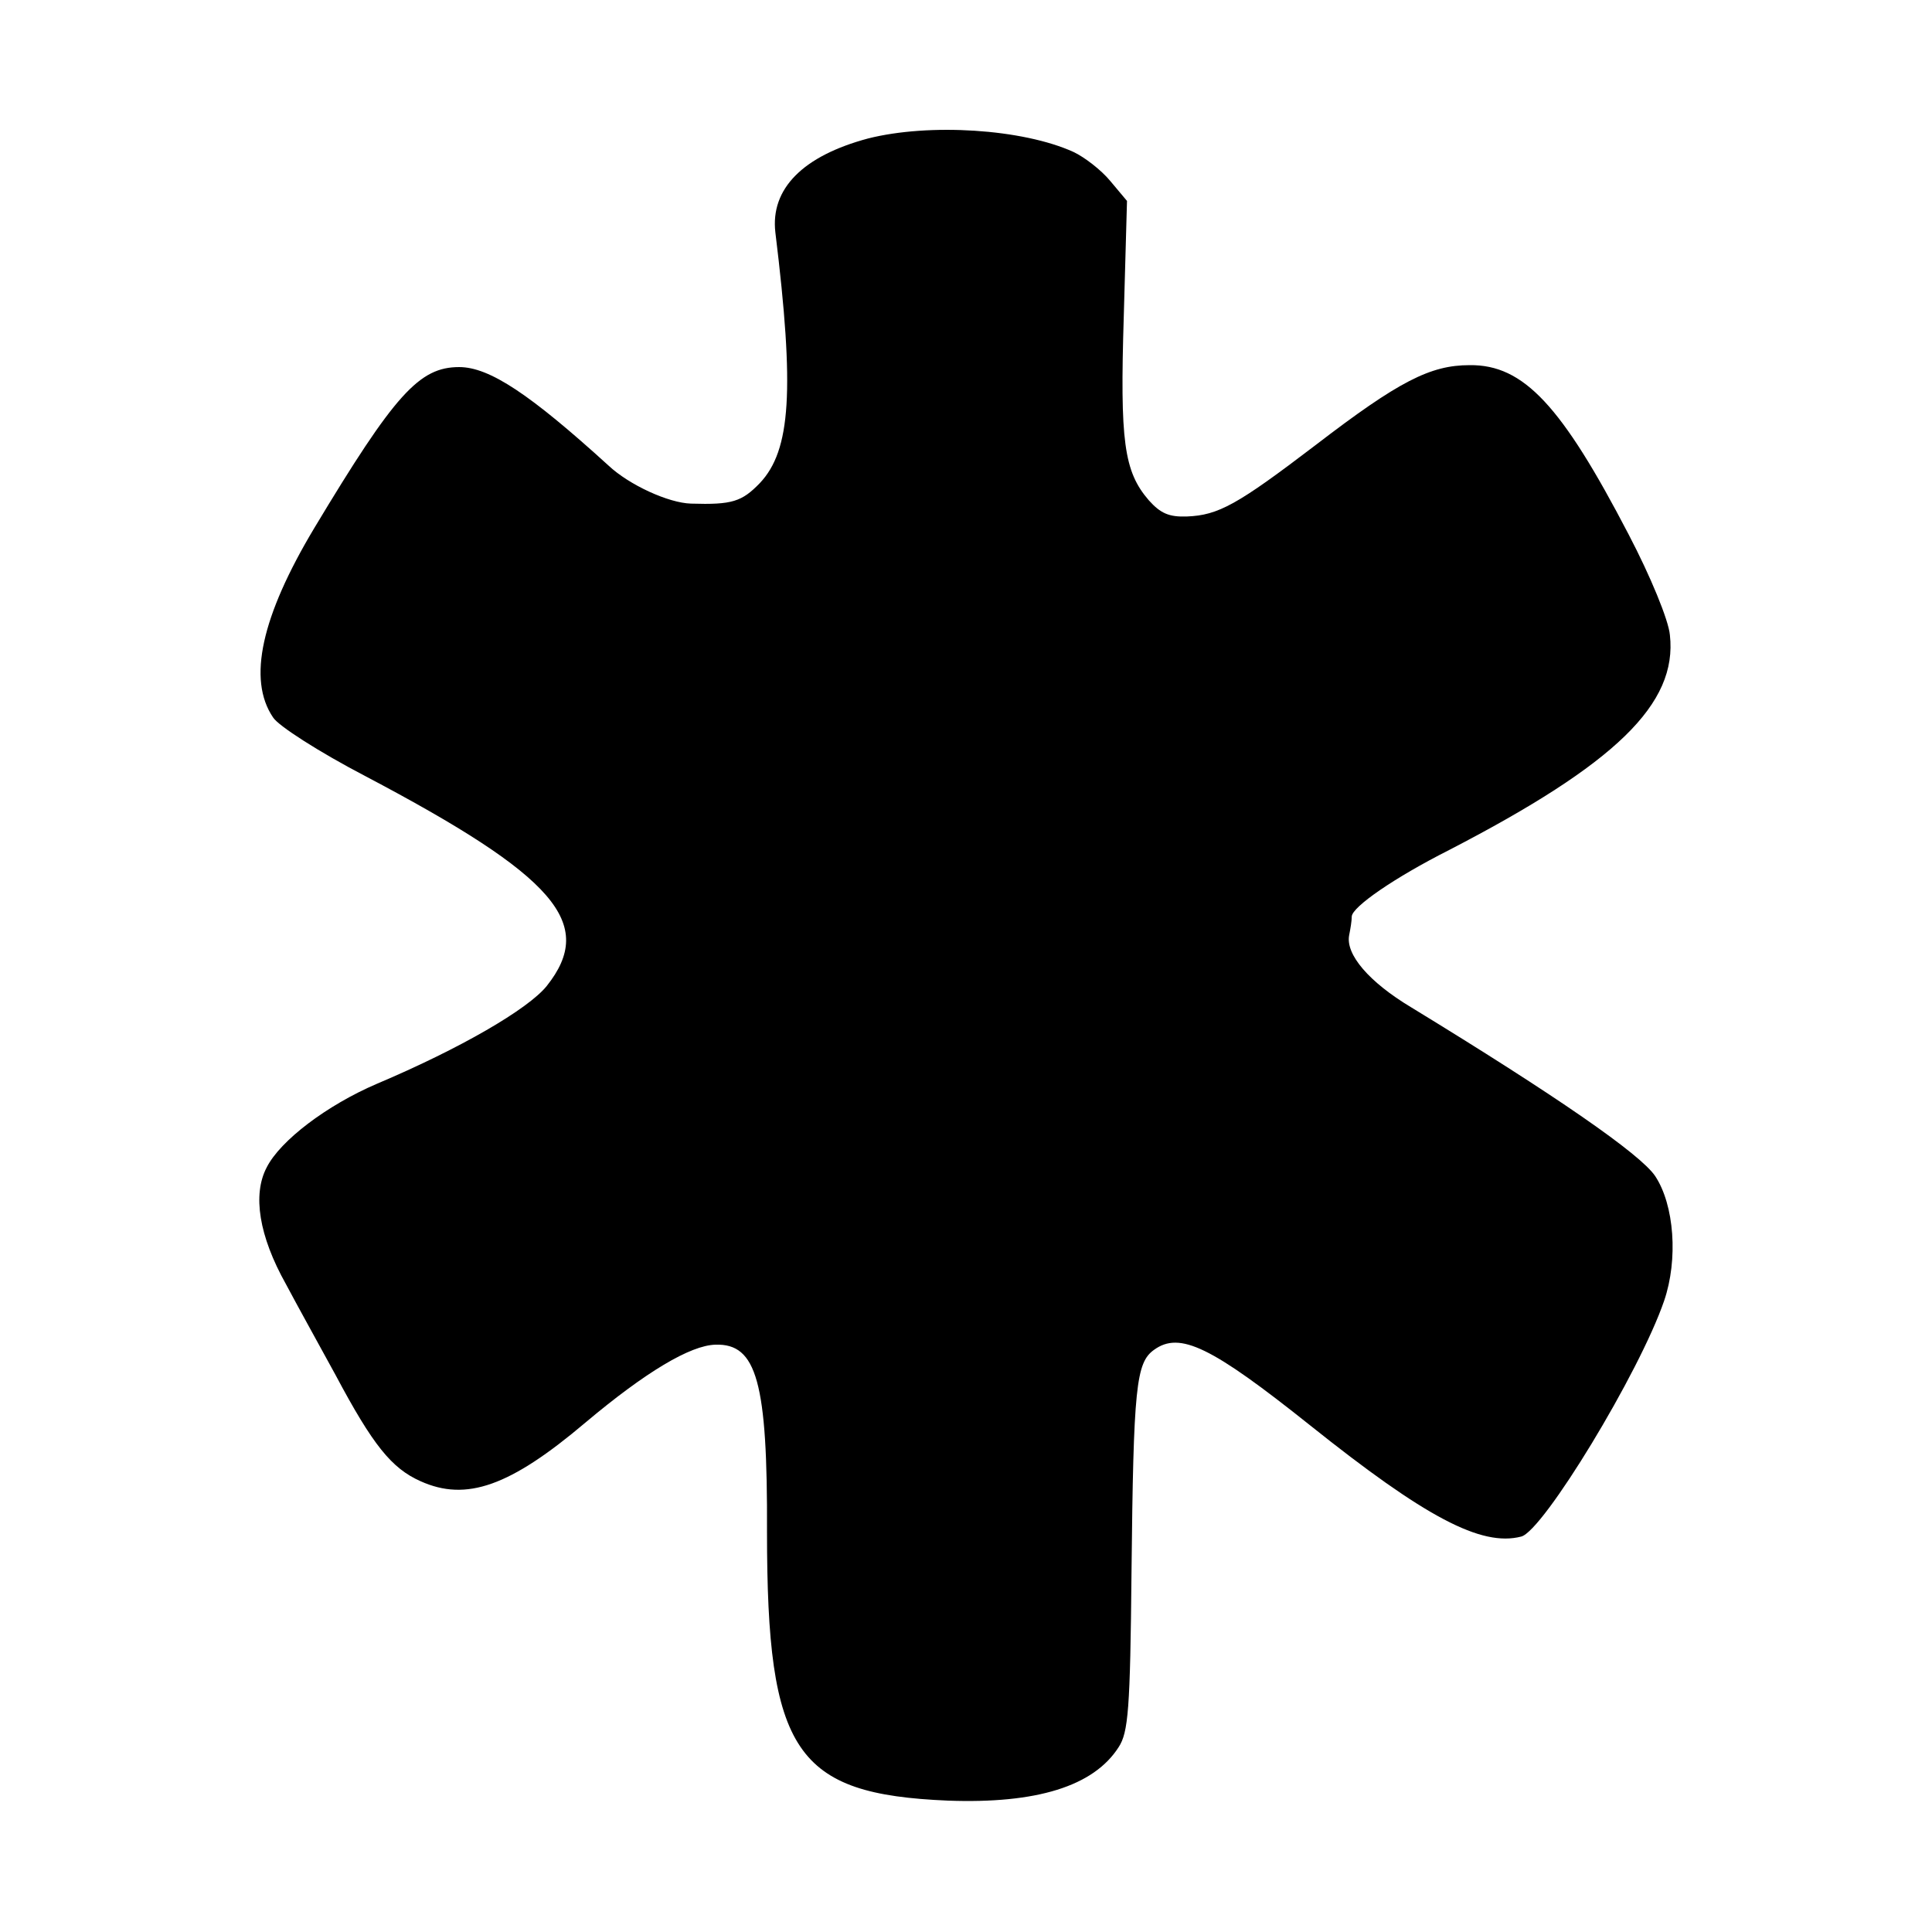 <?xml version="1.0" standalone="no"?>
<!DOCTYPE svg PUBLIC "-//W3C//DTD SVG 20010904//EN"
 "http://www.w3.org/TR/2001/REC-SVG-20010904/DTD/svg10.dtd">
<svg version="1.0" xmlns="http://www.w3.org/2000/svg"
 width="300pt" height="300pt" viewBox="0 0 300 300"
 preserveAspectRatio="xMidYMid meet">
<g transform="translate(0,300) scale(0.1,-0.1)"
fill="#000000" stroke="none">
<path d="M1348 2785 c-101 -27 -152 -78 -144 -146 30 -245 24 -338 -24 -389
-28 -29 -43 -34 -107 -32 -35 1 -96 29 -128 59 -122 111 -185 153 -232 153
-62 0 -100 -42 -225 -250 -82 -137 -104 -235 -64 -294 8 -13 72 -54 143 -91
296 -156 359 -229 282 -326 -29 -36 -134 -97 -264 -152 -77 -33 -150 -88 -171
-130 -22 -42 -12 -106 30 -181 18 -34 53 -97 77 -141 58 -109 87 -145 132
-165 71 -32 139 -8 256 91 94 79 163 120 202 121 64 2 81 -58 80 -291 0 -342
44 -407 281 -417 137 -5 226 22 265 83 15 23 18 58 20 272 3 288 7 325 35 345
40 29 89 5 242 -117 179 -143 266 -189 328 -173 34 8 184 255 222 366 22 64
16 149 -14 194 -23 34 -153 124 -379 262 -65 39 -102 82 -96 112 2 10 4 22 4
29 1 15 66 60 151 103 259 134 355 227 343 334 -2 23 -30 91 -64 156 -104 200
-163 264 -247 263 -61 0 -110 -25 -239 -124 -122 -93 -151 -109 -200 -111 -28
-1 -41 5 -59 25 -39 45 -45 92 -39 286 l5 179 -26 31 c-14 17 -40 37 -57 45
-79 36 -224 45 -319 21z"/>
</g>
</svg>
